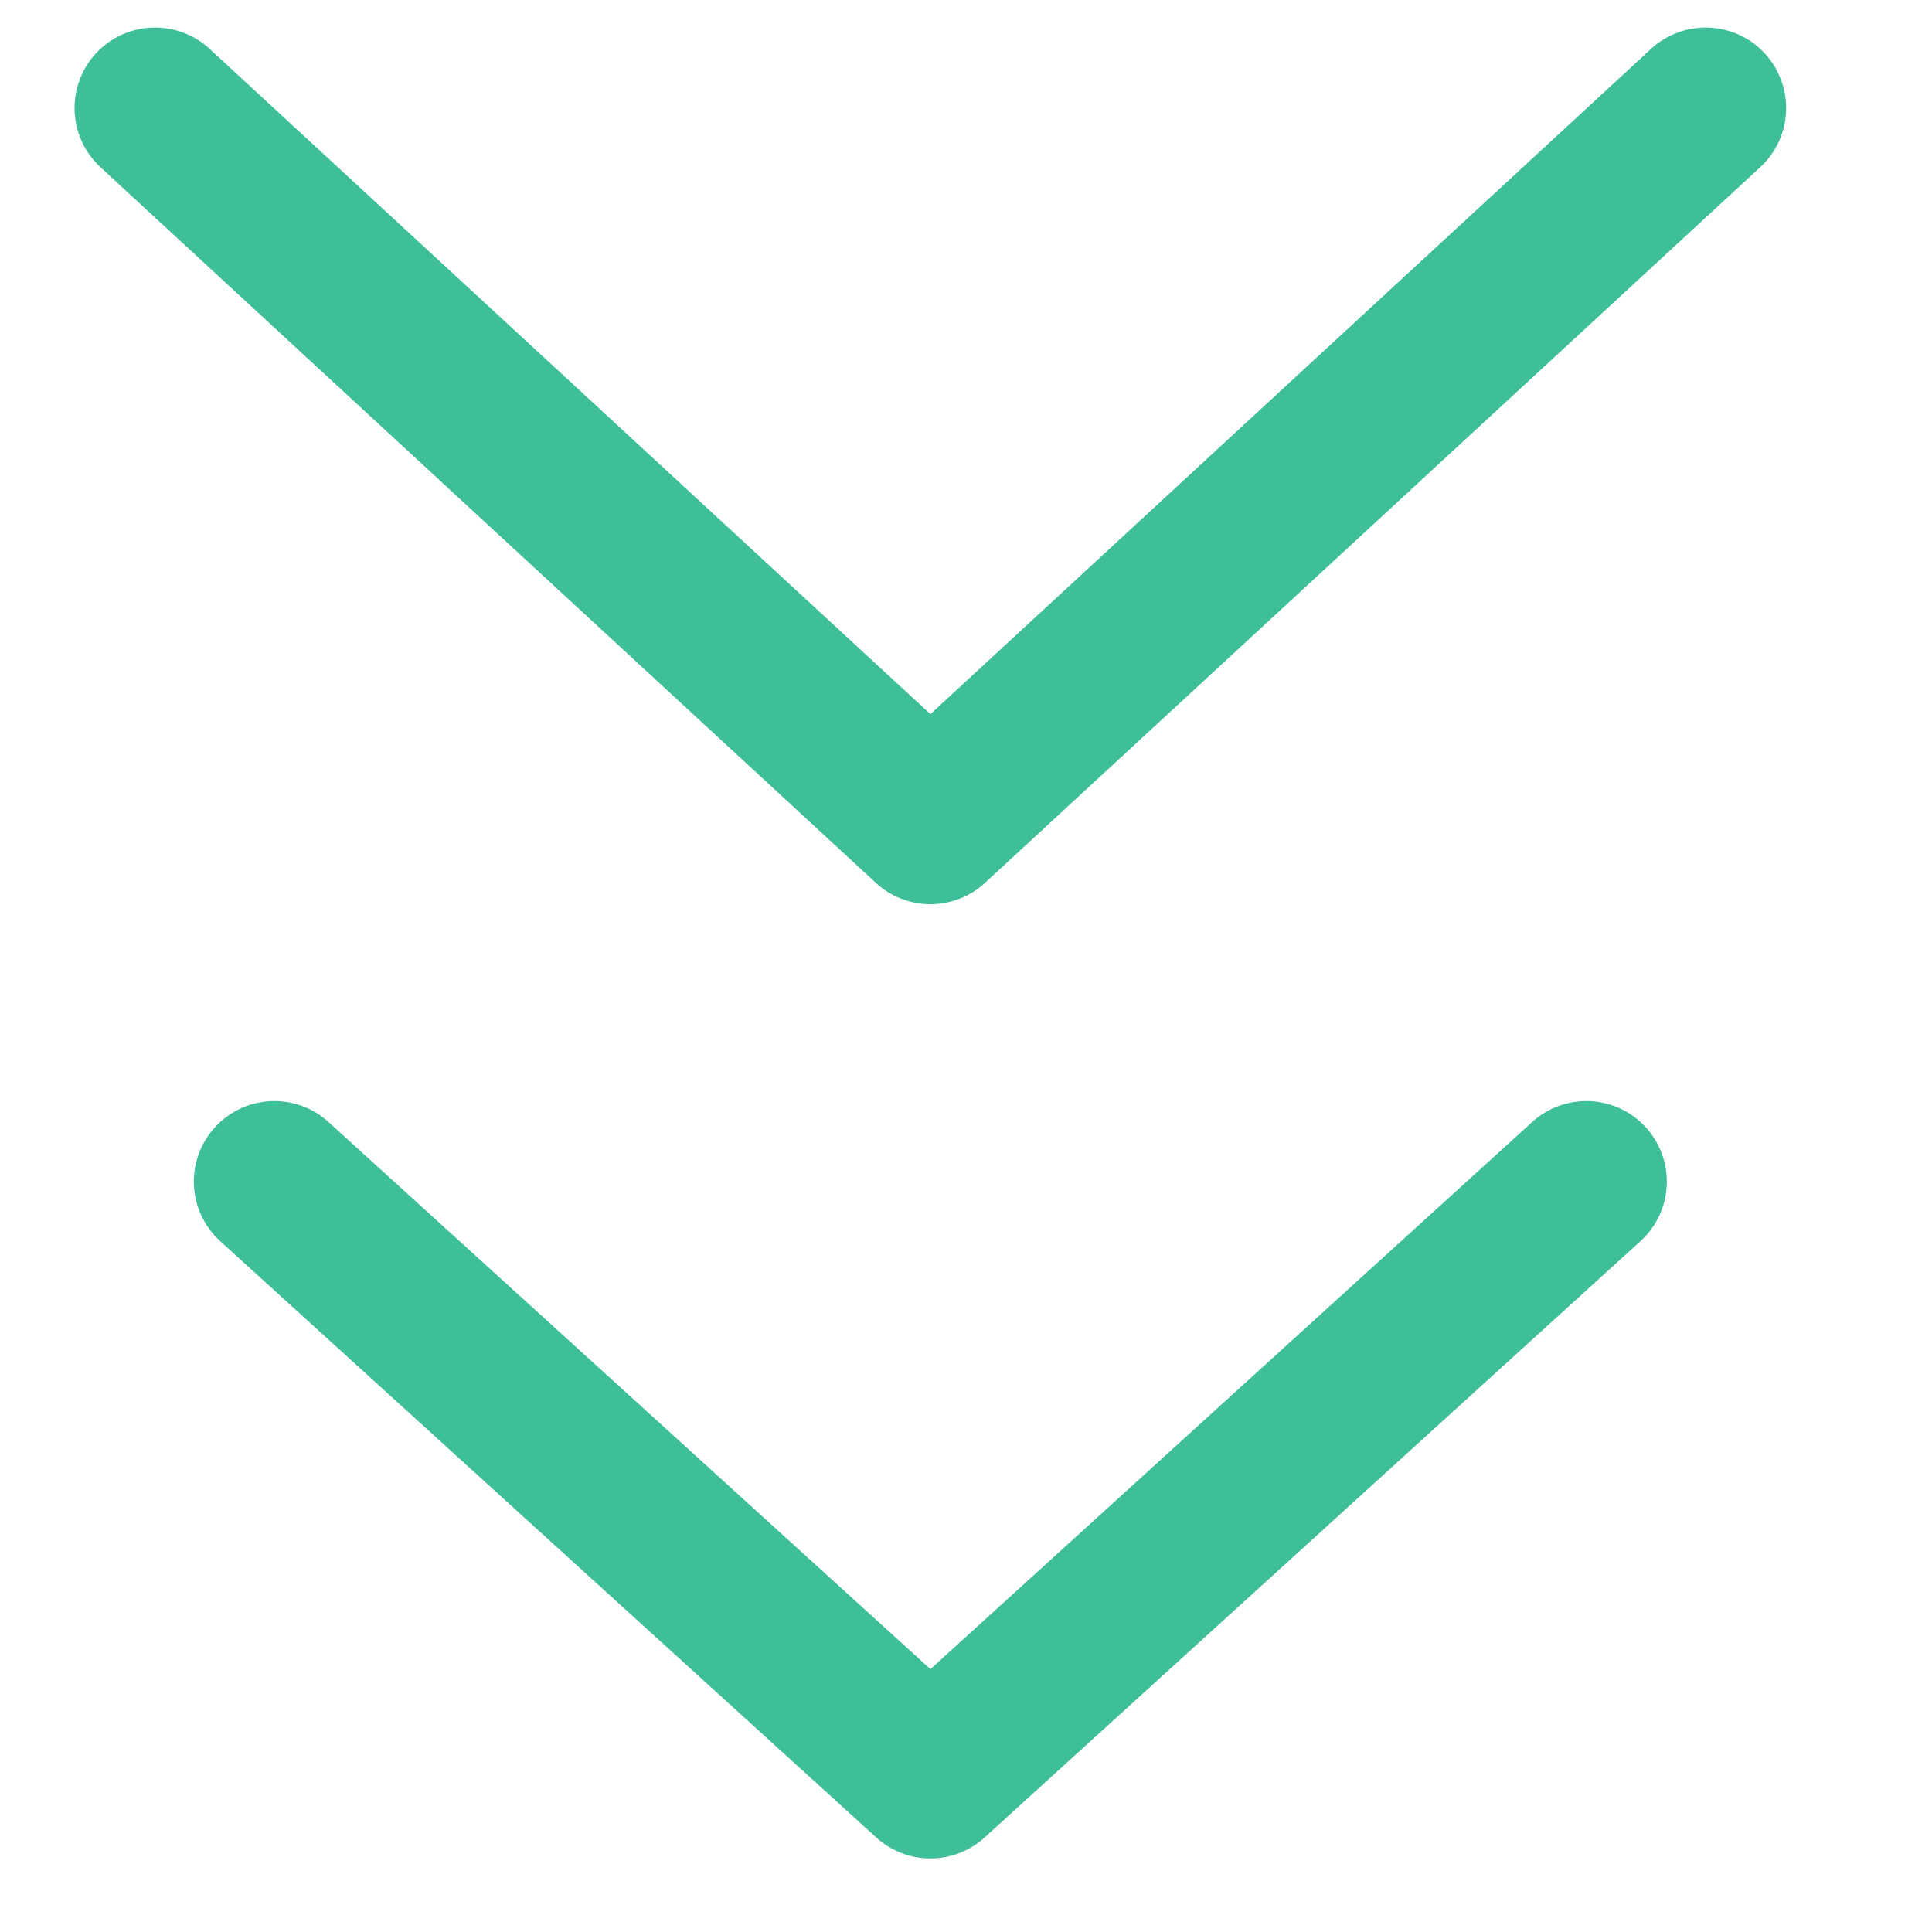 <svg width="12" height="12" viewBox="0 0 12 12" fill="none" xmlns="http://www.w3.org/2000/svg">
<path d="M0.963 0.671L5.779 5.116L10.594 0.671" stroke="#3EBF99" stroke-linecap="round" stroke-linejoin="round"/>
<path d="M1.704 7.339L5.779 11.043L9.853 7.339" stroke="#3EBF99" stroke-linecap="round" stroke-linejoin="round"/>
</svg>
